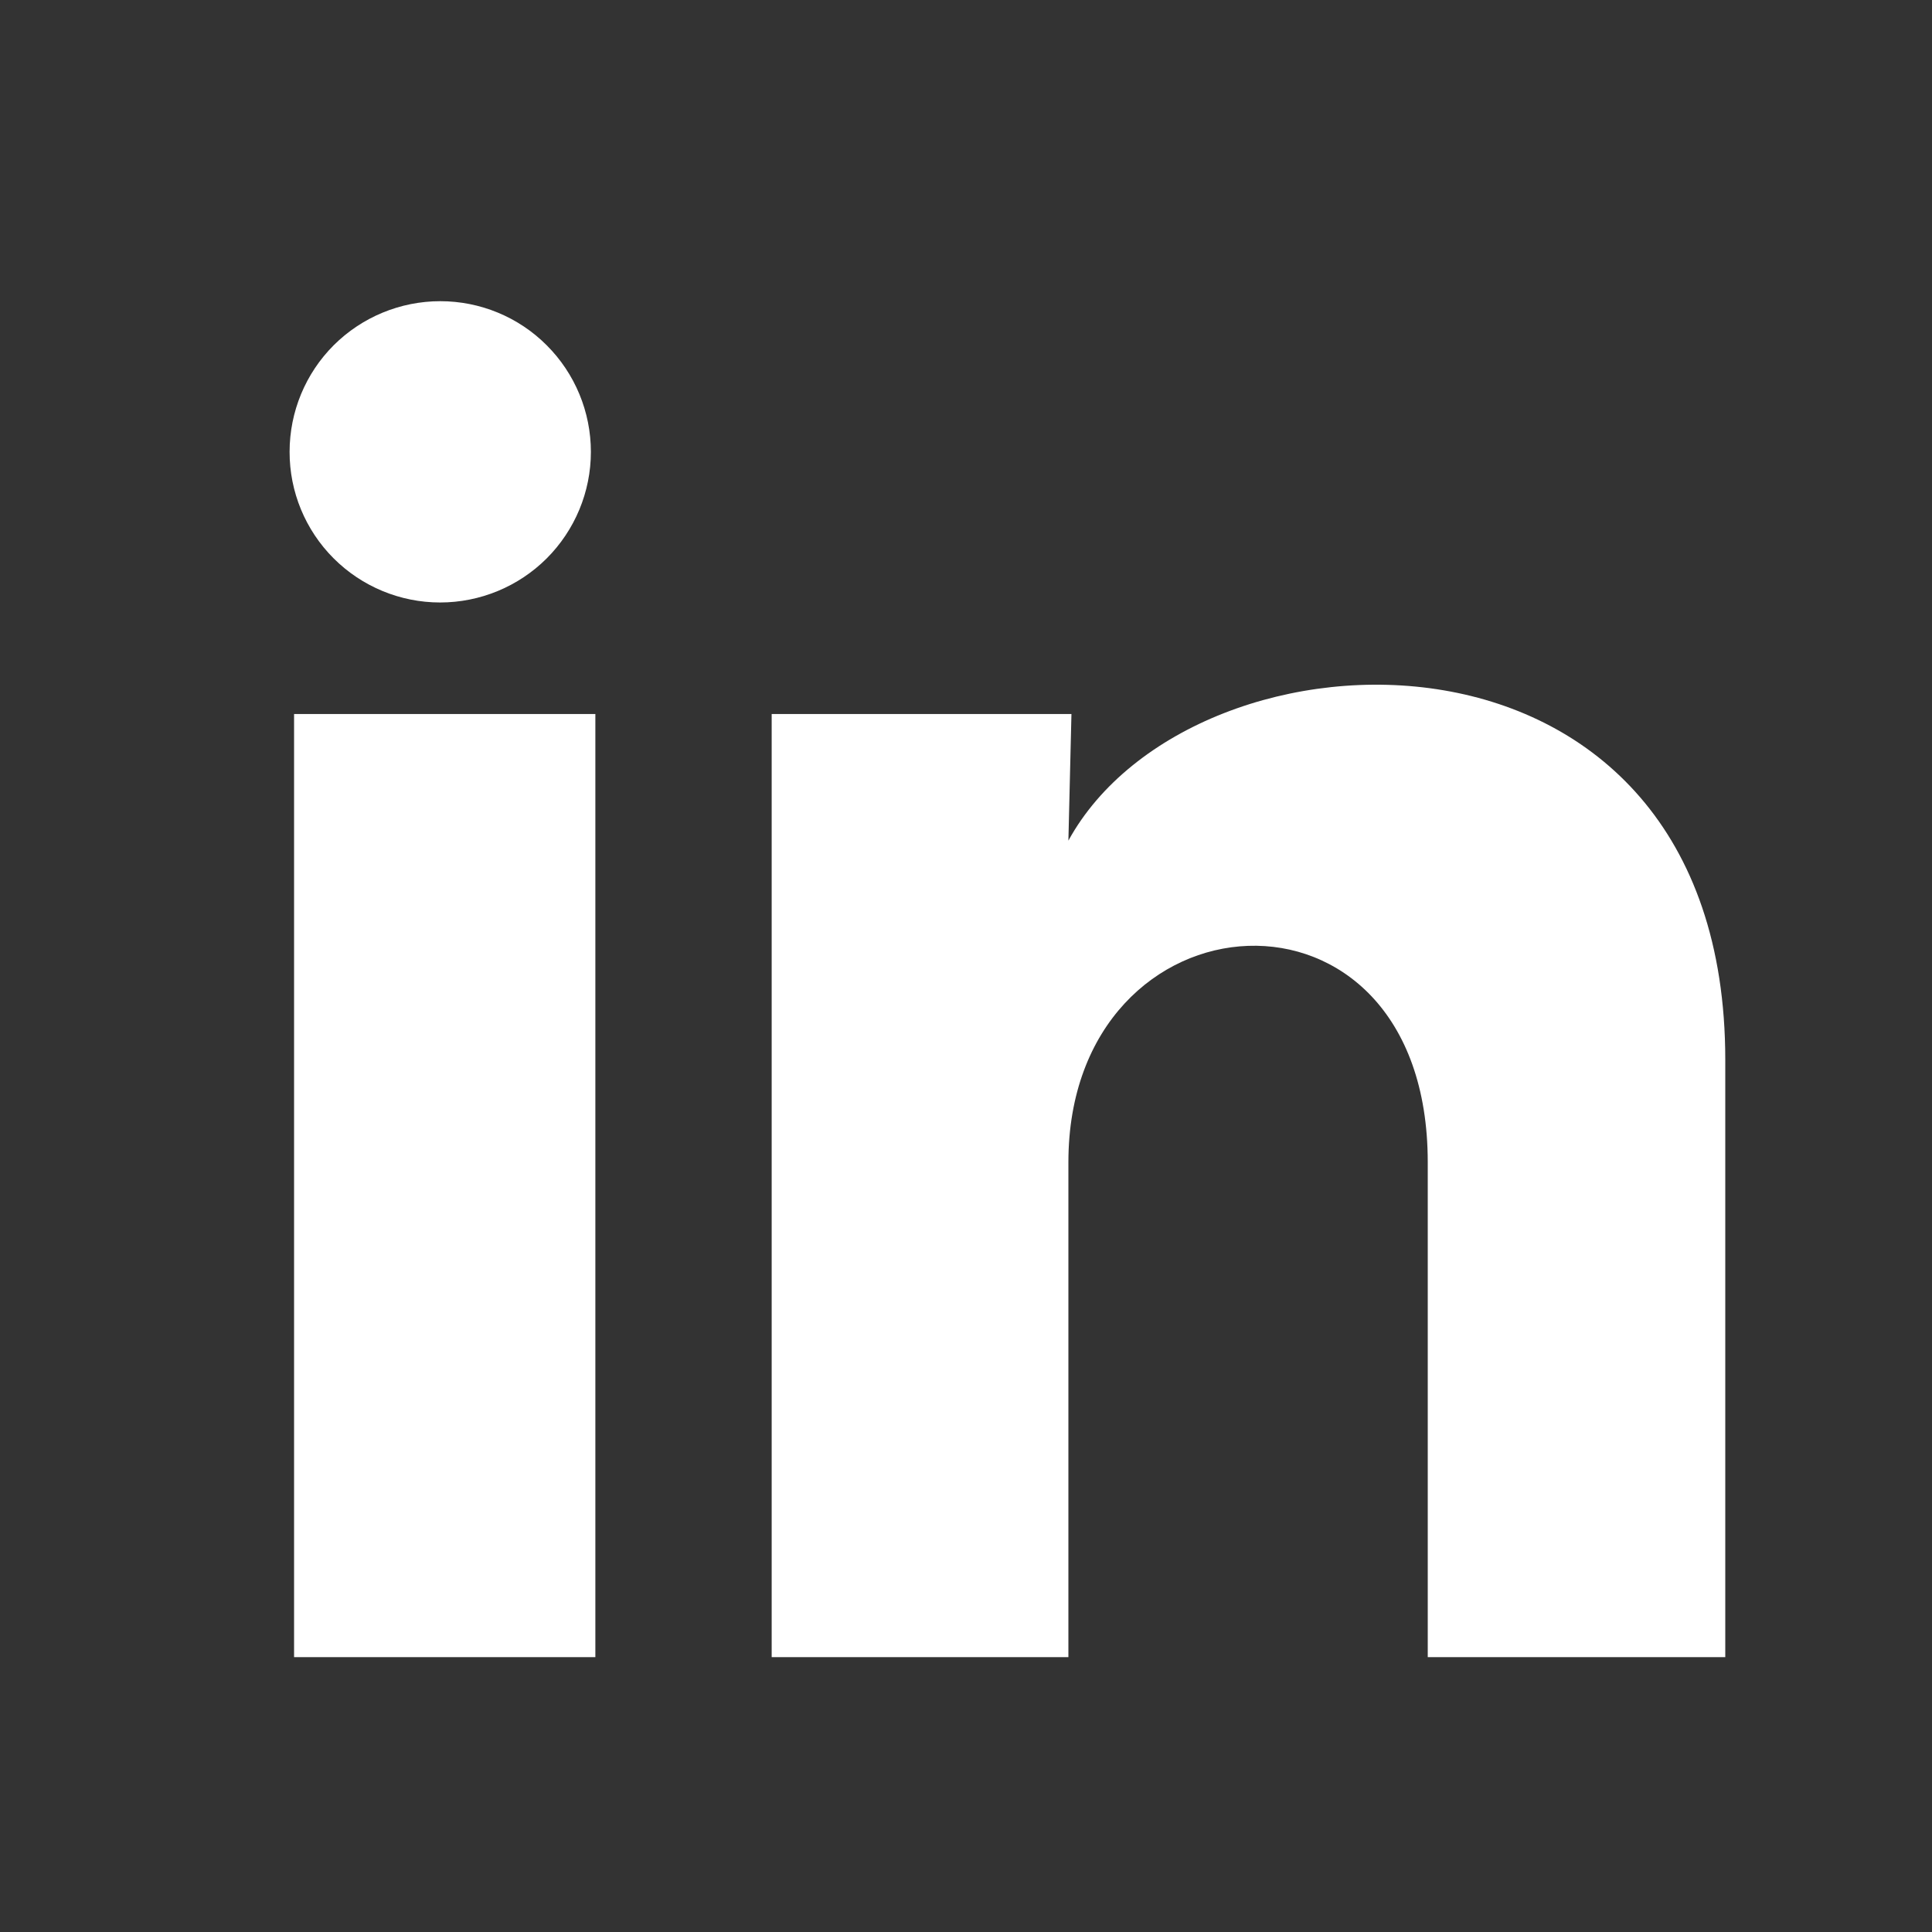 <svg width="19" height="19" viewBox="0 0 19 19" fill="none" xmlns="http://www.w3.org/2000/svg">
<rect x="0" y="0" width="19" height="19" fill="#333333" stroke="none"/>
<path d="M5.811 4.444C5.811 4.837 5.654 5.214 5.376 5.492C5.098 5.769 4.721 5.925 4.328 5.925C3.936 5.925 3.559 5.769 3.281 5.491C3.003 5.213 2.847 4.836 2.848 4.443C2.848 4.05 3.004 3.673 3.282 3.395C3.56 3.118 3.937 2.962 4.33 2.962C4.723 2.962 5.1 3.118 5.377 3.396C5.655 3.674 5.811 4.051 5.811 4.444ZM5.855 7.022H2.892V16.297H5.855V7.022ZM10.537 7.022H7.589V16.297H10.507V11.43C10.507 8.718 14.041 8.467 14.041 11.43V16.297H16.967V10.422C16.967 5.852 11.737 6.022 10.507 8.267L10.537 7.022Z" fill="white"/>
</svg>
